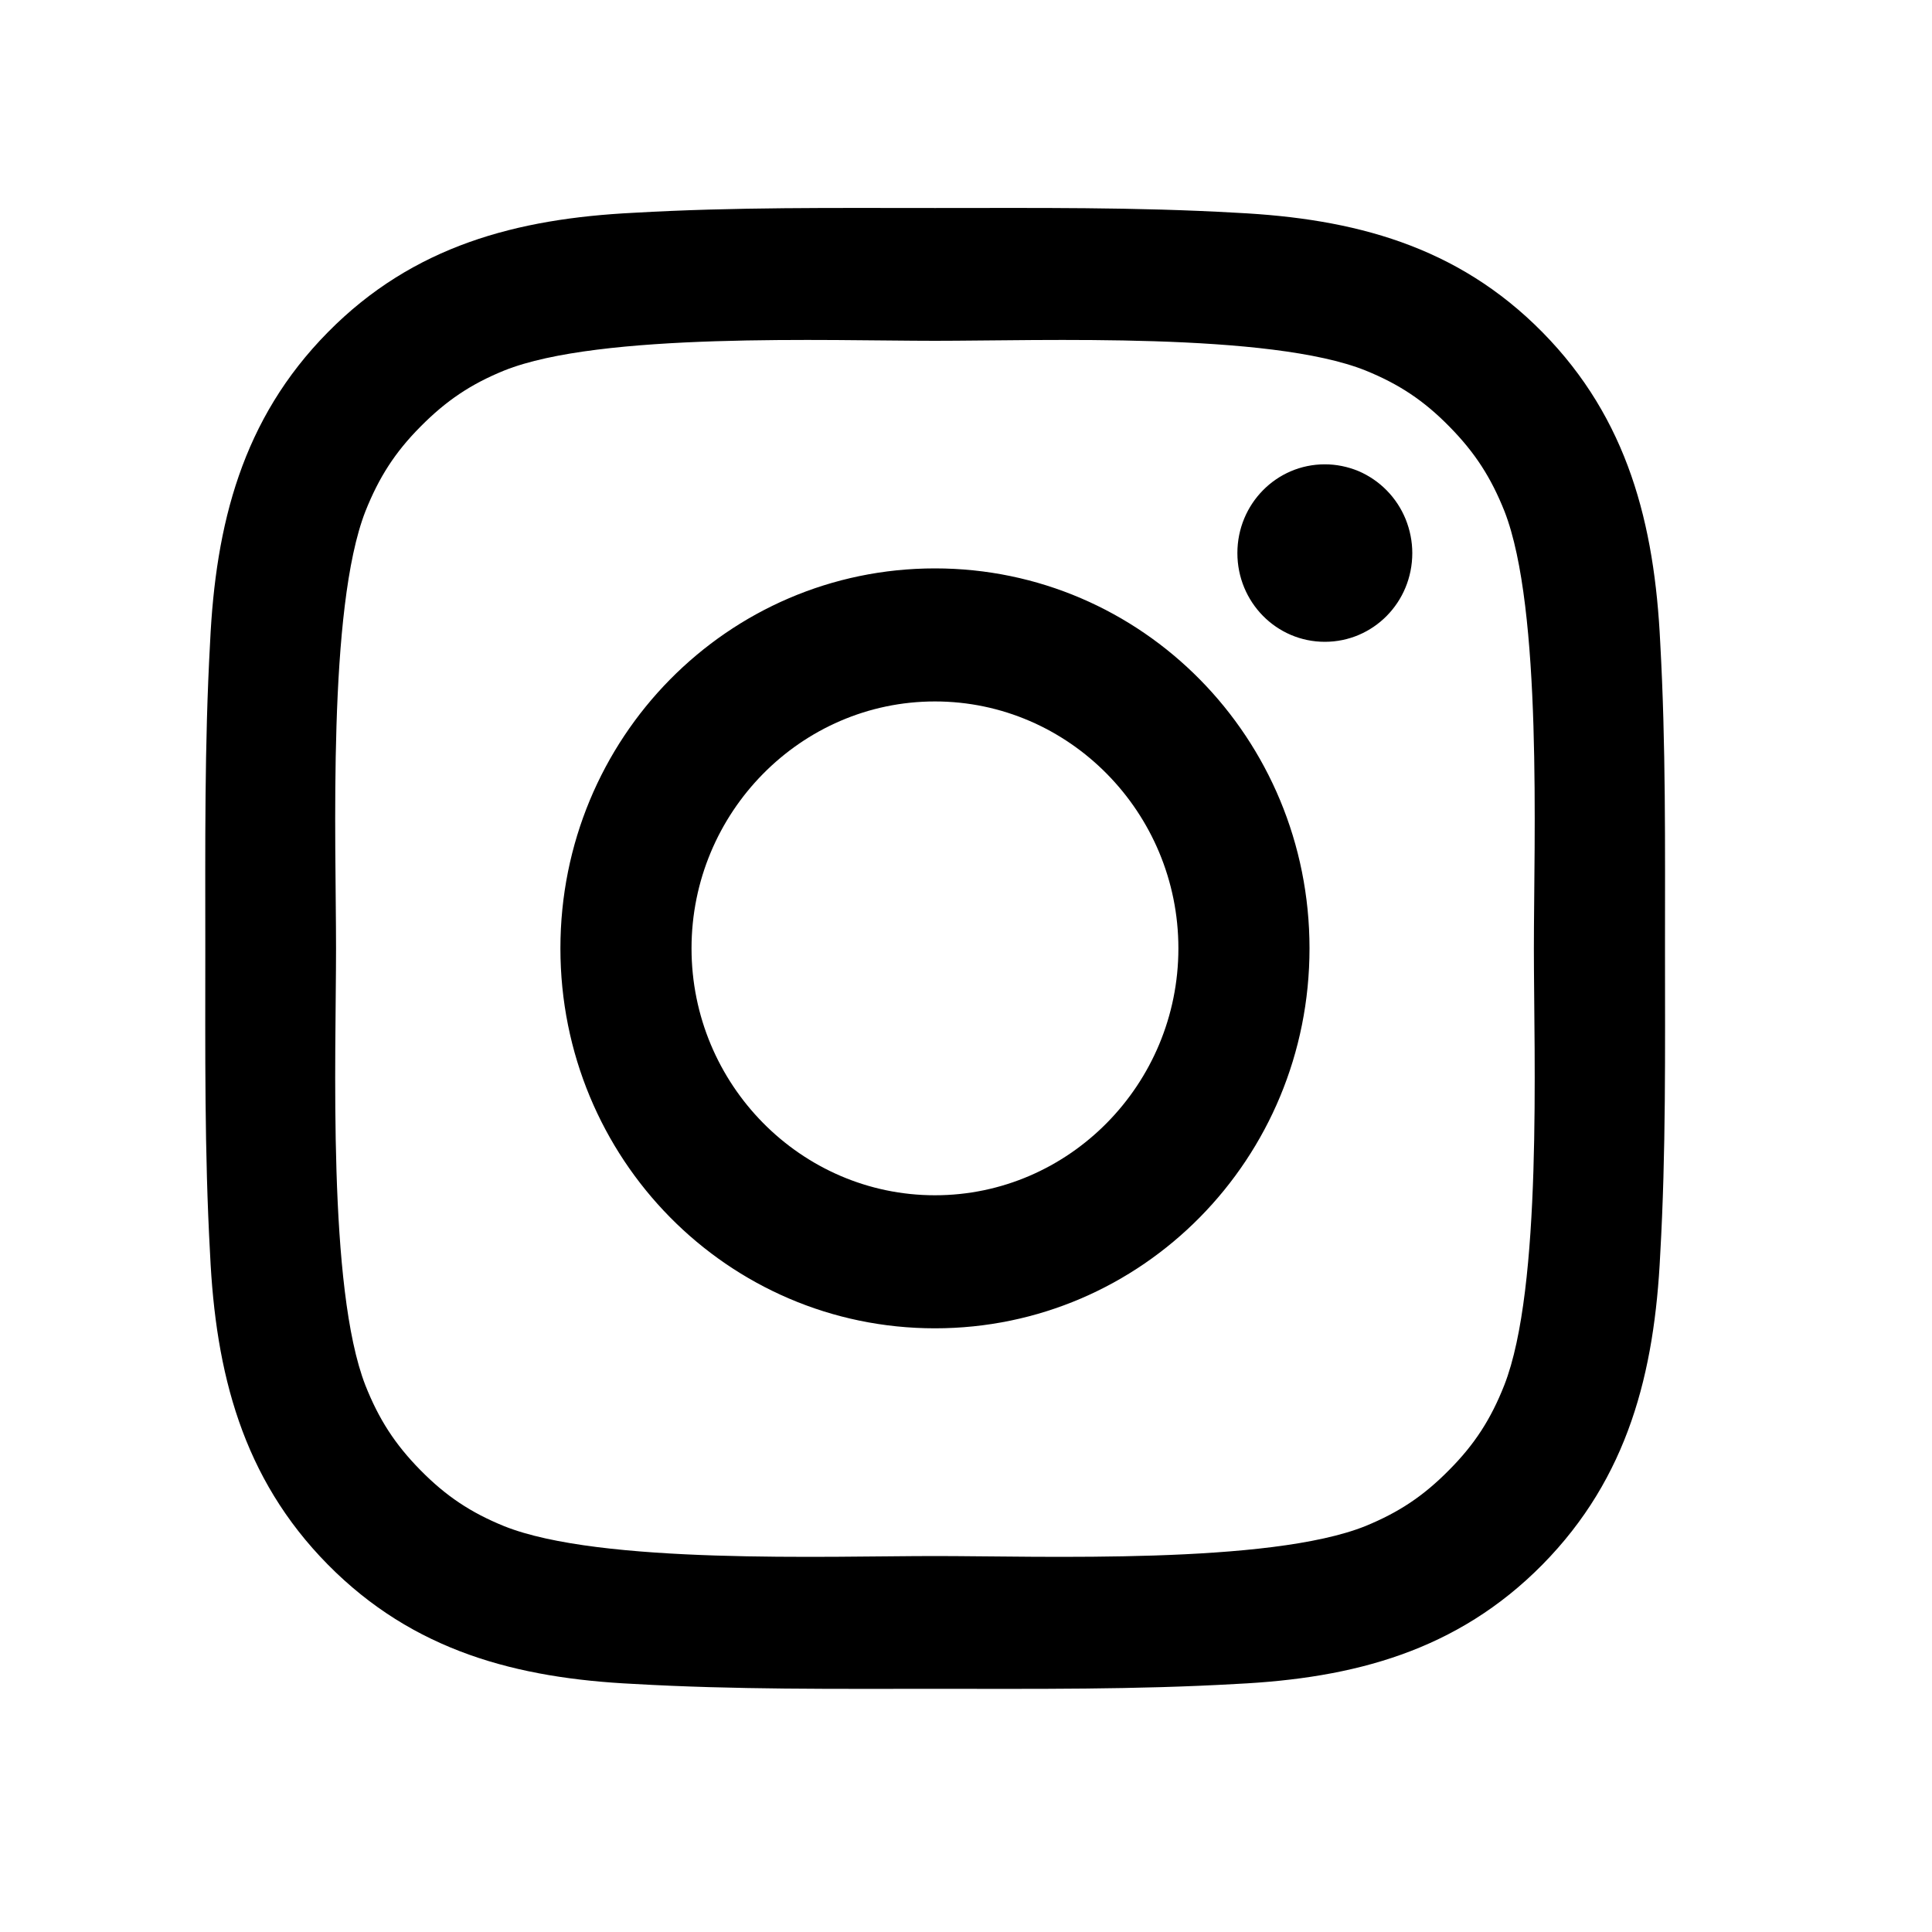 <?xml version="1.0" encoding="UTF-8"?> <svg xmlns="http://www.w3.org/2000/svg" width="15" height="15" viewBox="0 0 15 15" fill="none"> <path d="M7.259 4.413C5.65 4.413 4.351 5.731 4.351 7.363C4.351 8.996 5.65 10.313 7.259 10.313C8.868 10.313 10.167 8.996 10.167 7.363C10.167 5.731 8.868 4.413 7.259 4.413ZM7.259 9.28C6.218 9.28 5.369 8.419 5.369 7.363C5.369 6.308 6.218 5.446 7.259 5.446C8.3 5.446 9.149 6.308 9.149 7.363C9.149 8.419 8.3 9.28 7.259 9.28ZM10.286 3.605C9.91 3.605 9.607 3.913 9.607 4.294C9.607 4.675 9.91 4.983 10.286 4.983C10.661 4.983 10.965 4.677 10.965 4.294C10.965 4.204 10.947 4.114 10.913 4.03C10.879 3.947 10.829 3.871 10.766 3.807C10.703 3.743 10.628 3.692 10.546 3.657C10.463 3.623 10.375 3.605 10.286 3.605V3.605ZM12.927 7.363C12.927 6.569 12.934 5.783 12.89 4.99C12.846 4.07 12.639 3.253 11.976 2.58C11.311 1.905 10.507 1.697 9.6 1.652C8.817 1.607 8.041 1.615 7.26 1.615C6.478 1.615 5.702 1.607 4.921 1.652C4.014 1.697 3.208 1.907 2.545 2.58C1.88 3.254 1.674 4.07 1.631 4.99C1.587 5.784 1.594 6.571 1.594 7.363C1.594 8.156 1.587 8.944 1.631 9.736C1.674 10.657 1.881 11.474 2.545 12.147C3.21 12.821 4.014 13.03 4.921 13.074C5.704 13.119 6.479 13.112 7.26 13.112C8.043 13.112 8.818 13.119 9.6 13.074C10.507 13.03 11.312 12.82 11.976 12.147C12.641 11.472 12.846 10.657 12.89 9.736C12.935 8.944 12.927 8.157 12.927 7.363V7.363ZM11.679 10.755C11.576 11.016 11.451 11.212 11.251 11.413C11.051 11.616 10.86 11.742 10.602 11.848C9.856 12.148 8.085 12.081 7.259 12.081C6.432 12.081 4.66 12.148 3.914 11.849C3.656 11.744 3.464 11.617 3.265 11.415C3.065 11.212 2.941 11.018 2.837 10.756C2.542 9.998 2.609 8.202 2.609 7.363C2.609 6.525 2.542 4.727 2.837 3.97C2.941 3.709 3.065 3.513 3.265 3.312C3.465 3.11 3.656 2.982 3.914 2.877C4.66 2.578 6.432 2.646 7.259 2.646C8.085 2.646 9.858 2.578 10.603 2.877C10.861 2.982 11.054 3.109 11.253 3.312C11.453 3.515 11.577 3.709 11.681 3.97C11.976 4.727 11.909 6.525 11.909 7.363C11.909 8.202 11.976 9.998 11.679 10.755Z" fill="black"></path> </svg> 
